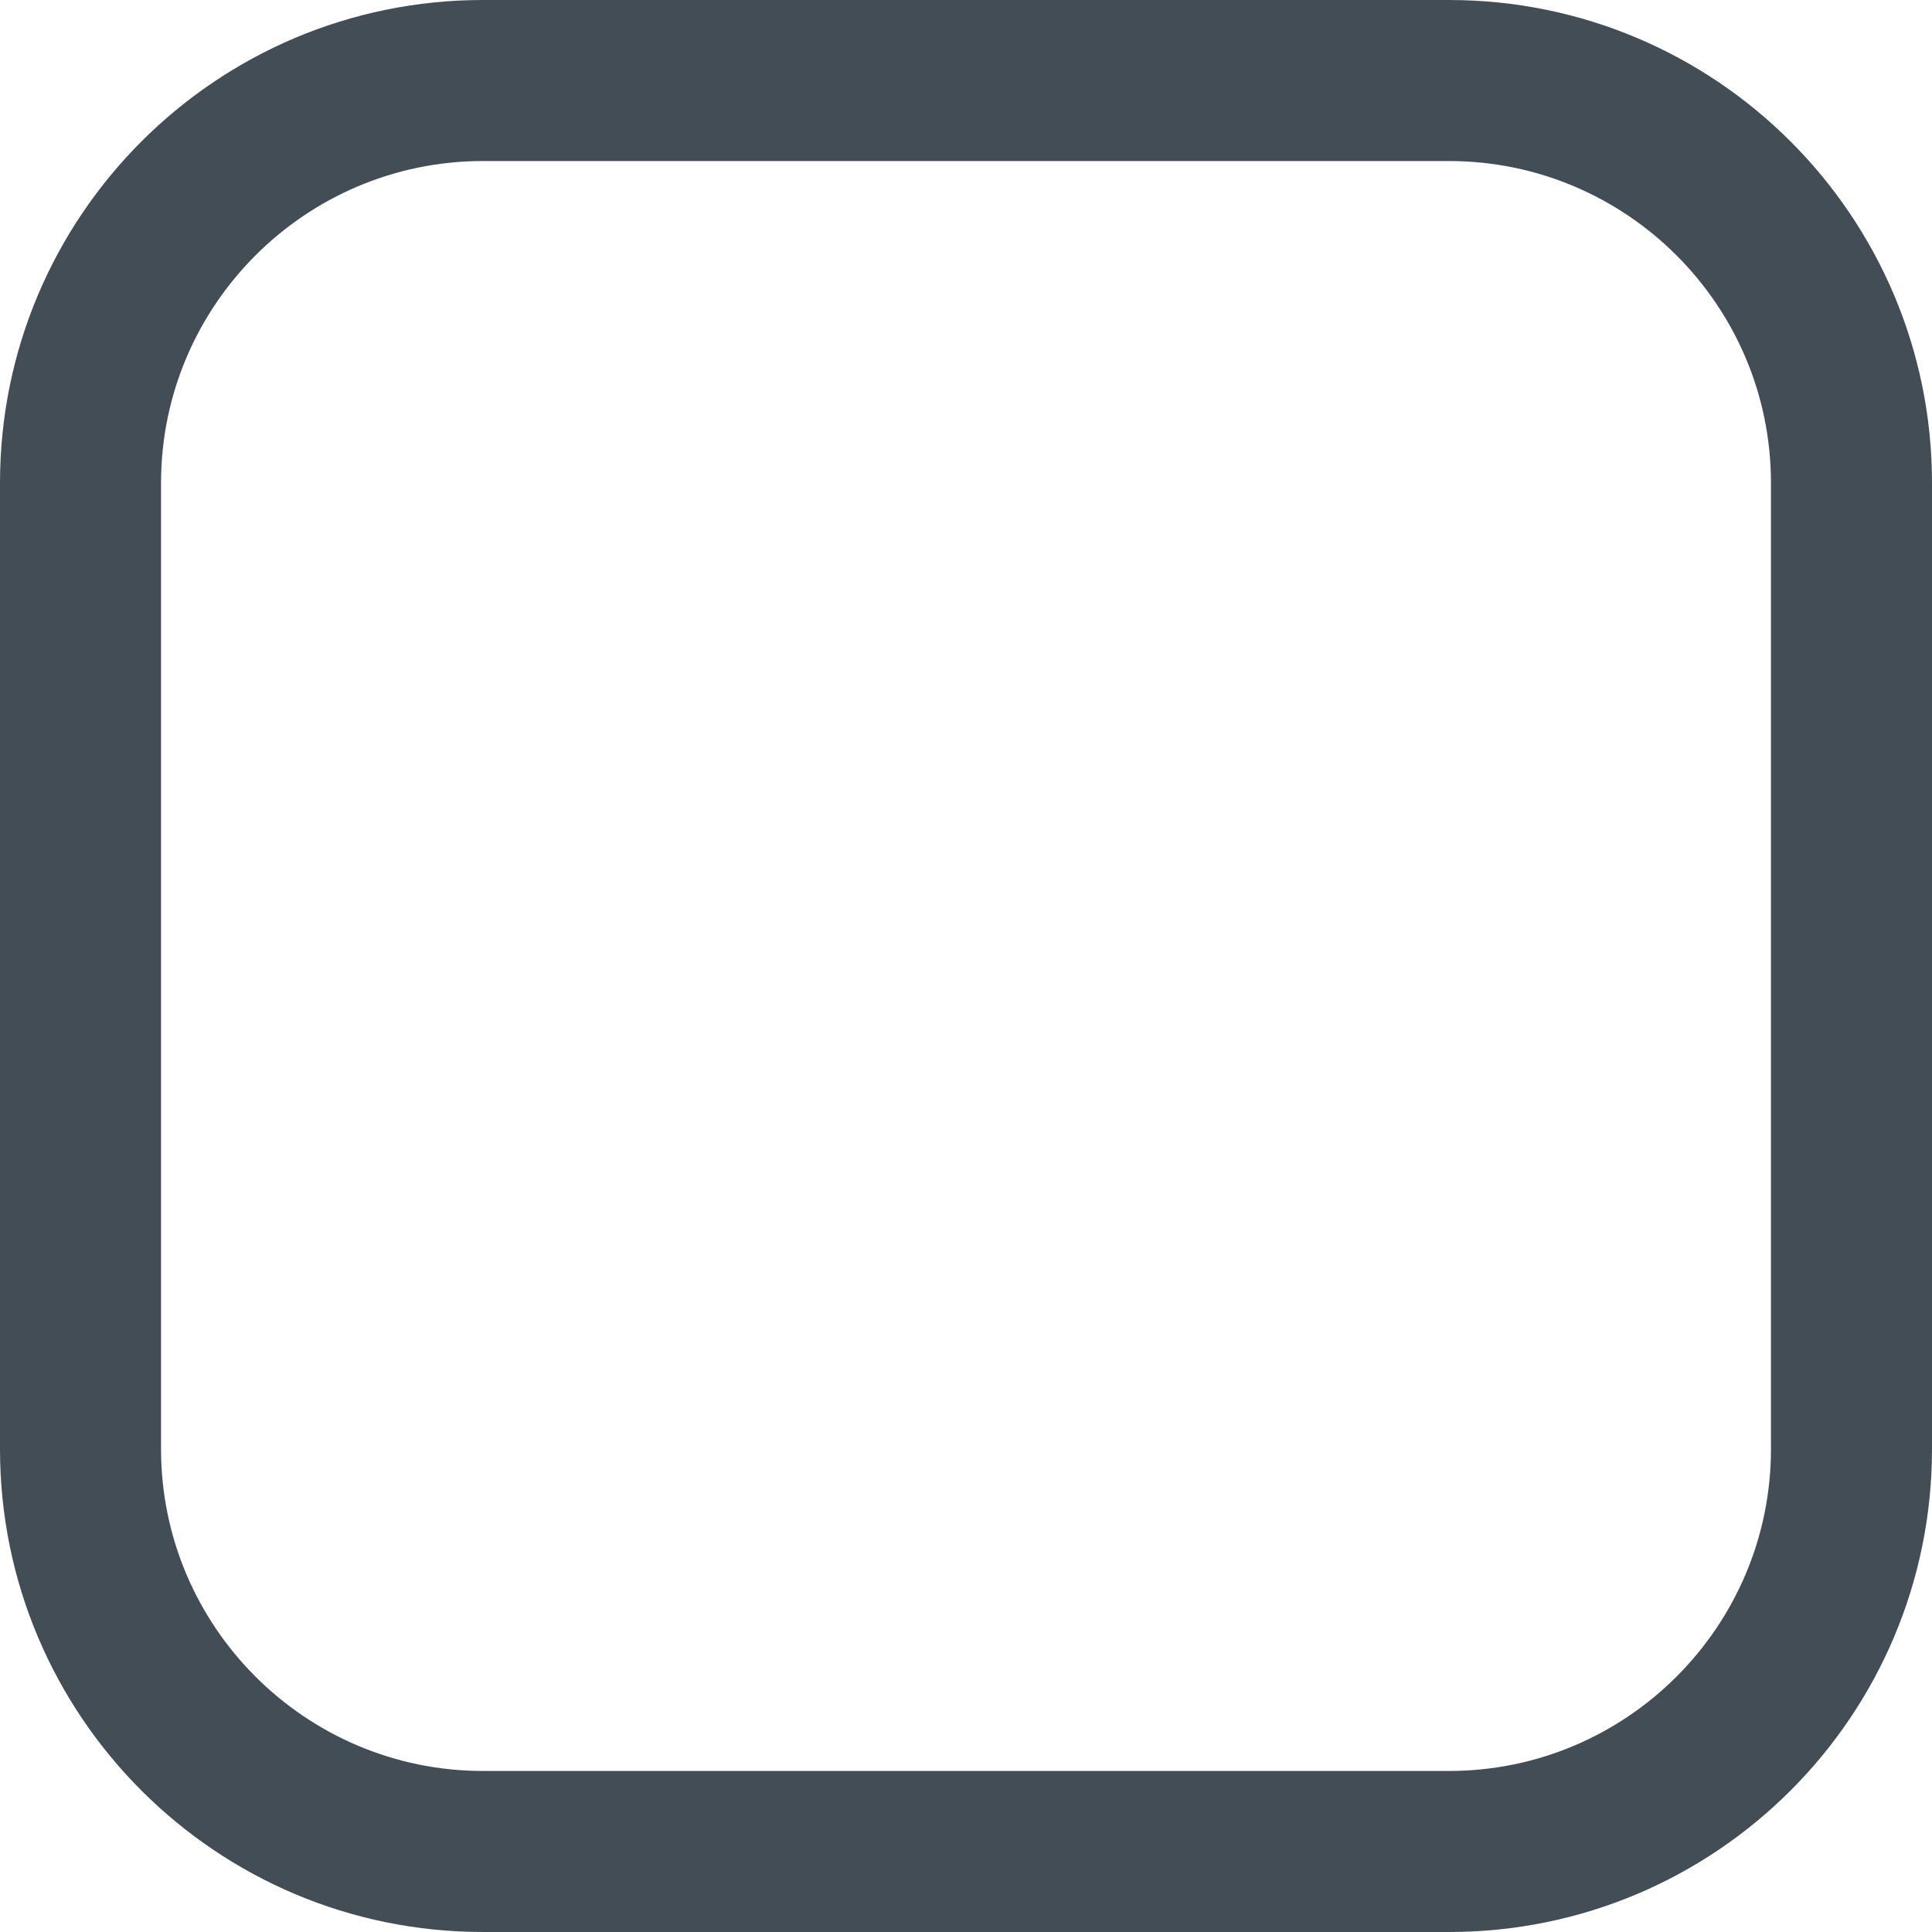 <svg width="20" height="20" viewBox="0 0 20 20" fill="none" xmlns="http://www.w3.org/2000/svg">
<path d="M15 1.667C16.838 1.667 18.333 3.162 18.333 5V15C18.333 16.838 16.838 18.333 15 18.333H5C3.162 18.333 1.667 16.838 1.667 15V5C1.667 3.162 3.162 1.667 5 1.667H15ZM15 0H5C2.238 0 0 2.238 0 5V15C0 17.762 2.238 20 5 20H15C17.762 20 20 17.762 20 15V5C20 2.238 17.762 0 15 0Z" fill="#434D56"/>
</svg>
